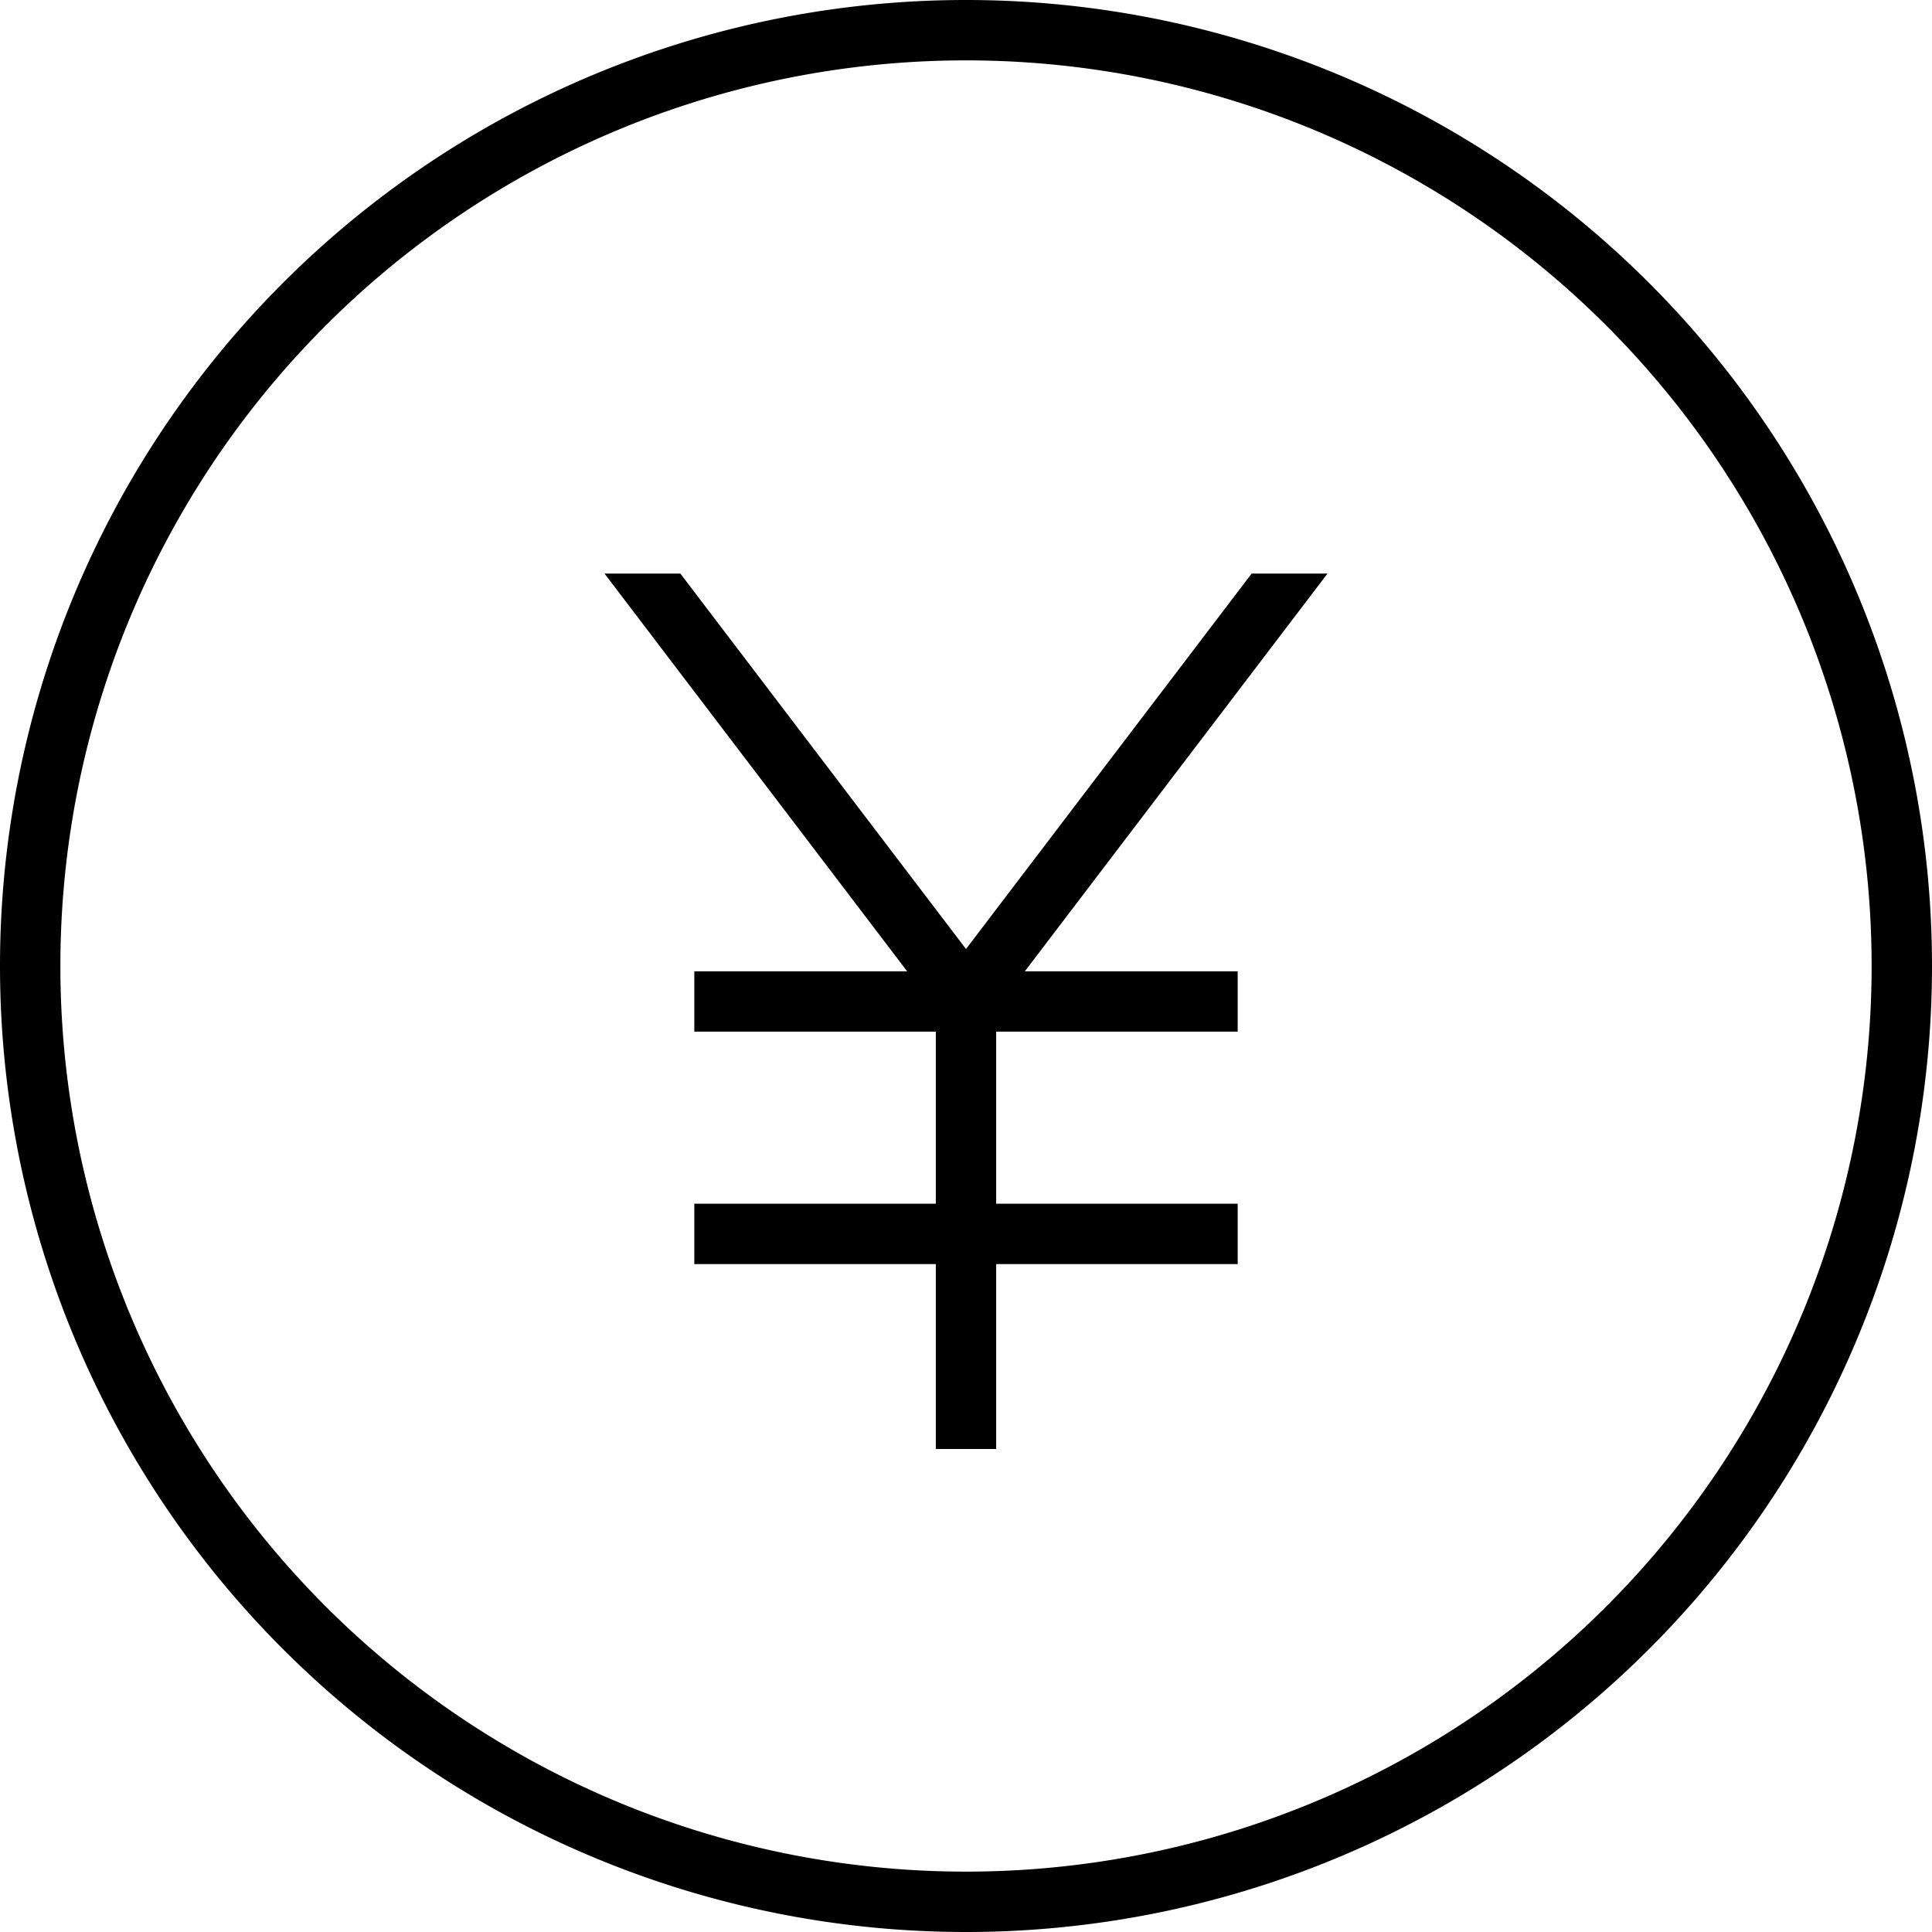 <svg xmlns="http://www.w3.org/2000/svg" viewBox="0 0 512 512"><!--! Font Awesome Pro 6.5.2 by @fontawesome - https://fontawesome.com License - https://fontawesome.com/license (Commercial License) Copyright 2024 Fonticons, Inc. --><path d="M496 256A240 240 0 1 0 16 256a240 240 0 1 0 480 0zM0 256a256 256 0 1 1 512 0A256 256 0 1 1 0 256zM160.2 152h20.1L256 251.5 331.7 152h20.1L271.6 257.4H320h8v16h-8H264V319h56 8v16h-8H264v41 8H248v-8V335H192h-8V319h8 56V273.4H192h-8v-16h8 48.4L160.2 152z"/></svg>